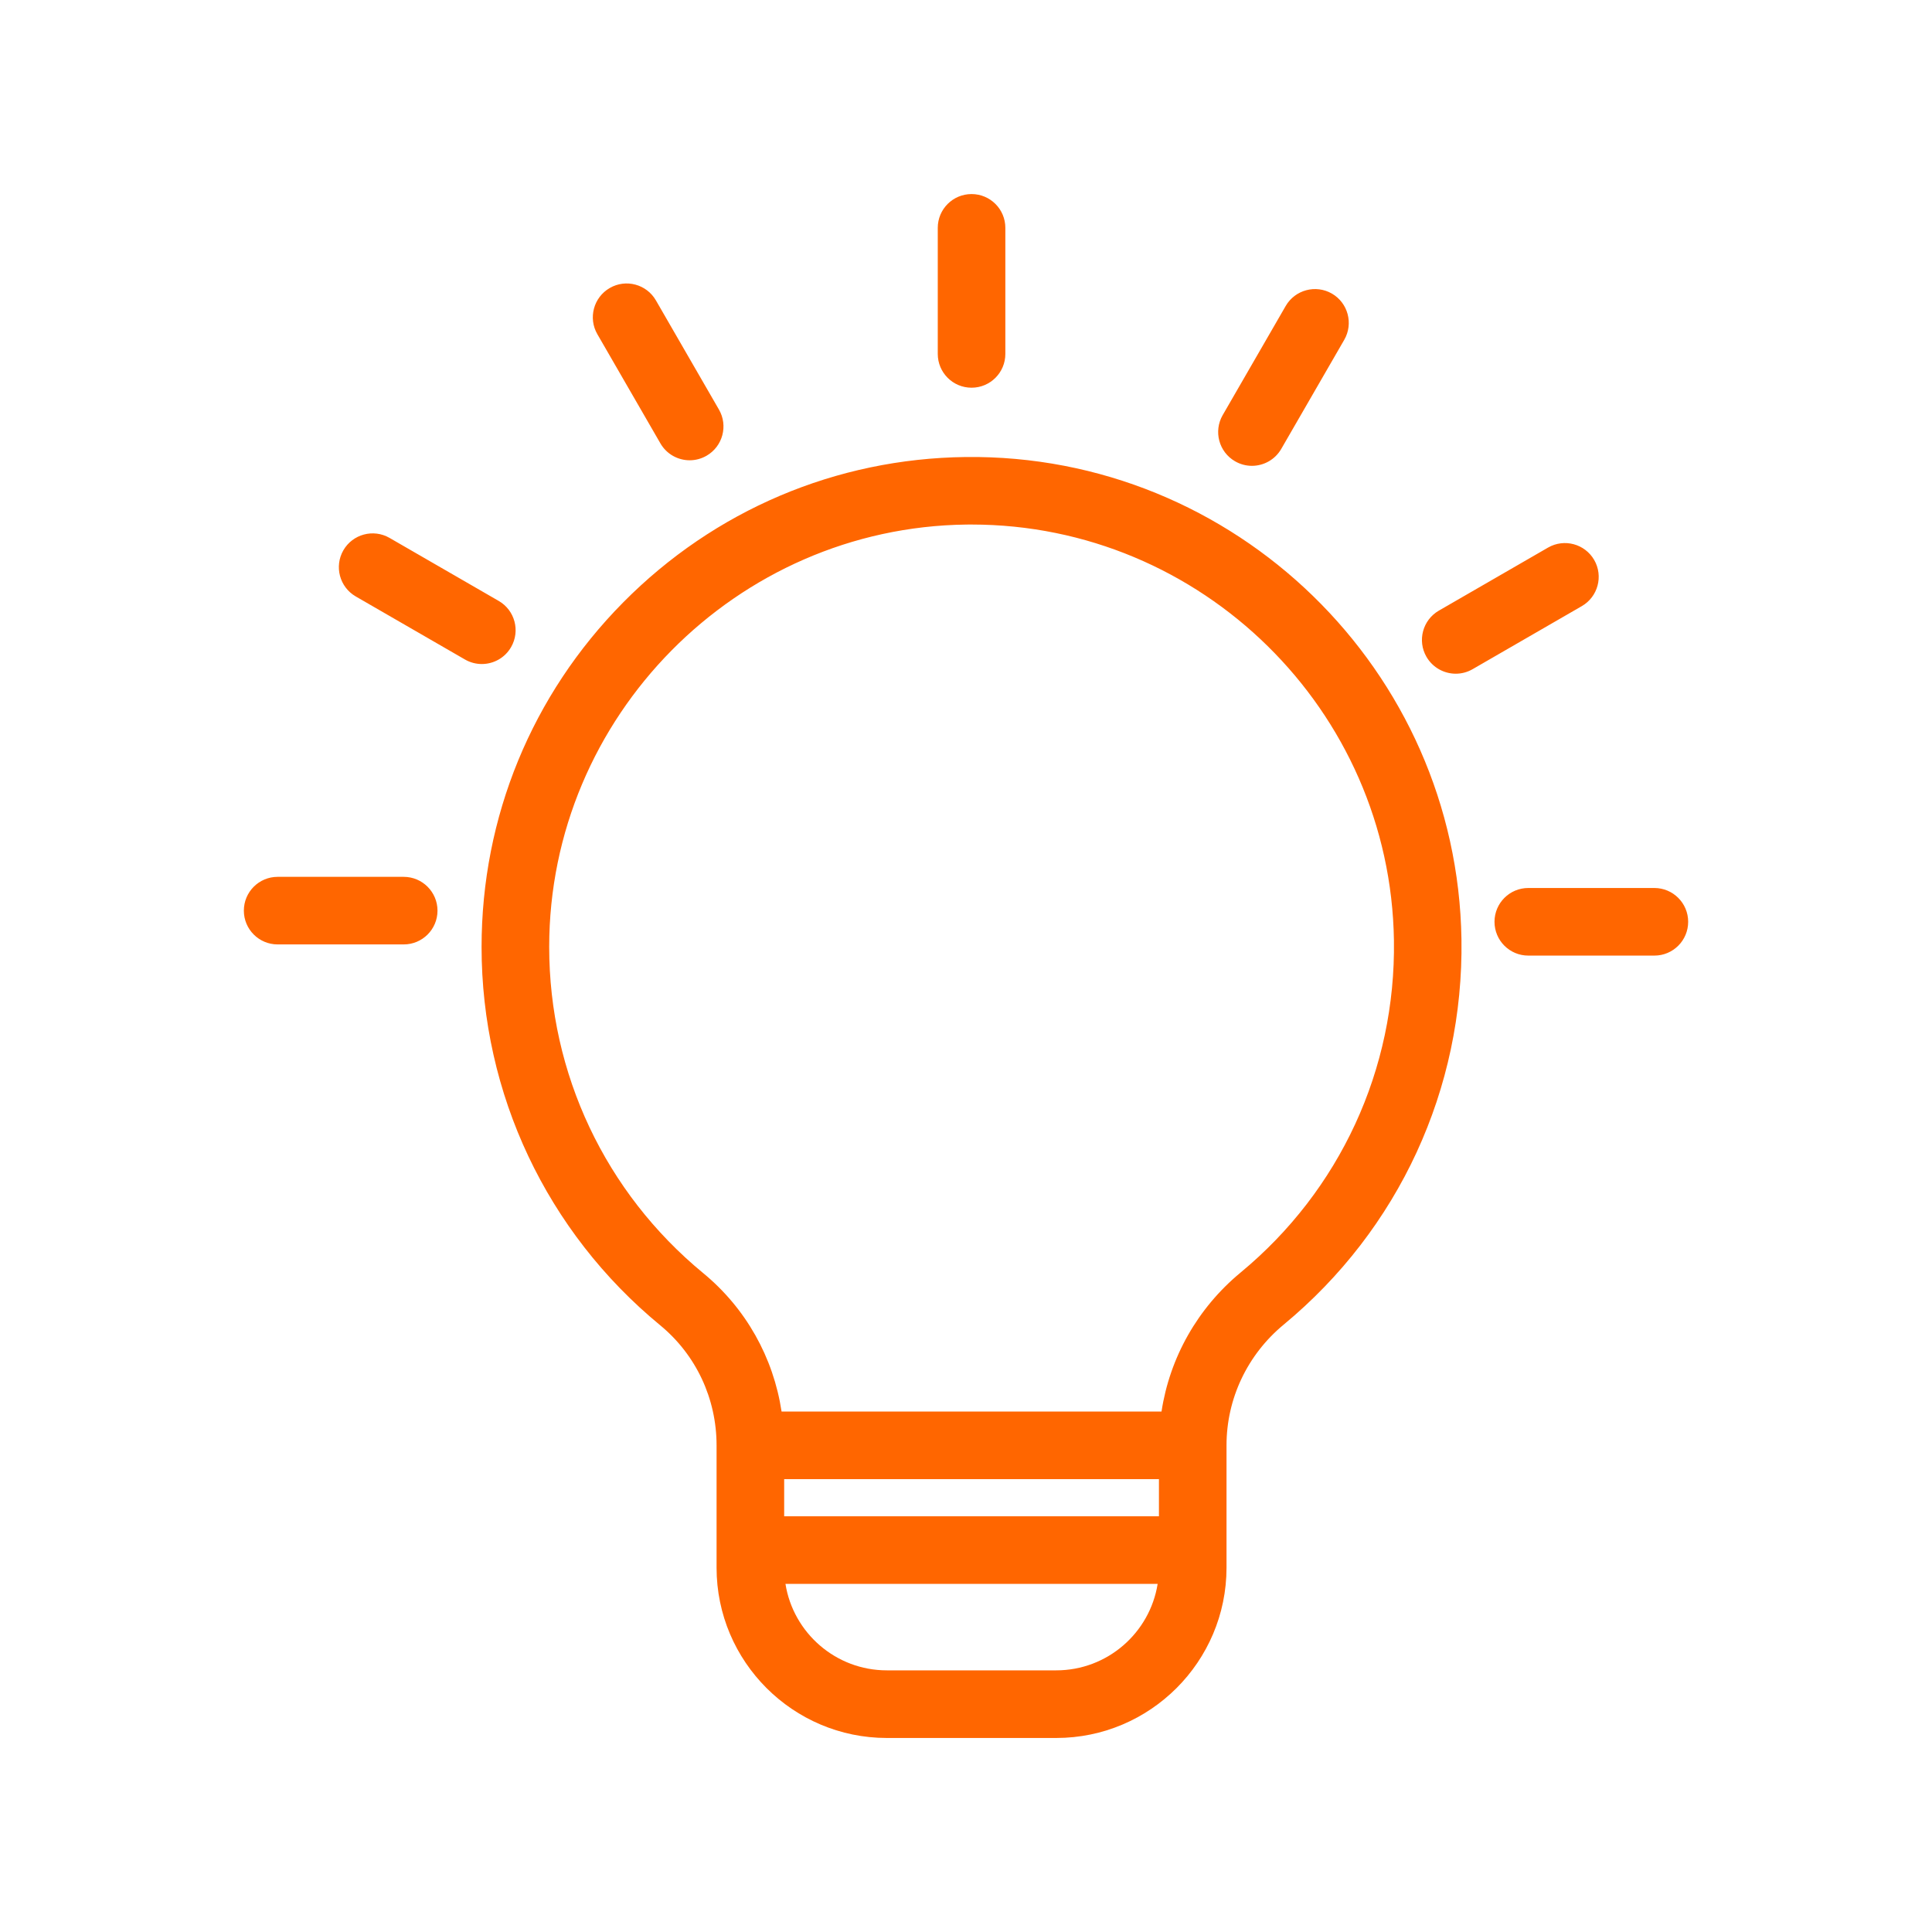 <?xml version="1.0" encoding="UTF-8" standalone="no"?>
<svg xmlns="http://www.w3.org/2000/svg" xmlns:xlink="http://www.w3.org/1999/xlink" width="500" zoomAndPan="magnify" viewBox="0 0 375 375" height="500" preserveAspectRatio="xMidYMid meet" version="1.0"><defs><clipPath id="55d4c463ae"><path d="M 47.316 37.5 L 327.816 37.5 L 327.816 337.5 L 47.316 337.5 Z M 47.316 37.5 " clip-rule="nonzero"/></clipPath></defs><g clip-path="url(#55d4c463ae)"><path fill="#ff6600" d="M 187.422 88.707 C 162.266 89.004 138.66 99.035 120.949 116.938 C 103.23 134.855 93.473 158.605 93.473 183.805 C 93.473 212.32 106.109 239.09 128.148 257.238 C 135.098 262.969 139.086 271.457 139.086 280.547 L 139.086 304.289 C 139.086 322.512 153.918 337.34 172.137 337.34 L 205.016 337.34 C 223.238 337.34 238.066 322.512 238.066 304.289 L 238.066 280.547 C 238.066 271.484 242.109 262.945 249.156 257.113 C 271.527 238.609 284.109 211.352 283.668 182.324 C 282.875 130.074 239.707 88.07 187.422 88.707 Z M 205.016 324.215 L 172.137 324.215 C 162.215 324.215 153.969 316.93 152.457 307.43 L 224.699 307.43 C 223.184 316.934 214.938 324.215 205.016 324.215 Z M 224.949 294.312 L 152.207 294.312 L 152.207 287.098 L 224.949 287.098 Z M 240.797 247 C 232.445 253.91 227.047 263.504 225.449 273.98 L 151.703 273.98 C 150.117 263.488 144.777 253.934 136.488 247.109 C 117.492 231.461 106.598 208.387 106.598 183.797 C 106.598 139.125 142.93 102.355 187.582 101.816 C 187.914 101.812 188.242 101.812 188.578 101.812 C 233.195 101.812 269.883 137.812 270.562 182.52 C 270.934 207.547 260.086 231.043 240.797 247 Z M 182.02 68.695 L 182.02 44.227 C 182.02 40.602 184.953 37.668 188.578 37.668 C 192.203 37.668 195.137 40.602 195.137 44.227 L 195.137 68.695 C 195.137 72.32 192.203 75.254 188.578 75.254 C 184.953 75.254 182.02 72.32 182.02 68.695 Z M 237.32 80.578 L 249.555 59.387 C 251.367 56.254 255.383 55.18 258.52 56.984 C 261.652 58.797 262.727 62.812 260.922 65.949 L 248.688 87.137 C 247.469 89.242 245.262 90.418 242.996 90.418 C 241.883 90.418 240.754 90.133 239.723 89.535 C 236.586 87.73 235.516 83.715 237.32 80.578 Z M 307.027 117.648 L 285.84 129.883 C 284.809 130.48 283.68 130.766 282.566 130.766 C 280.301 130.766 278.094 129.59 276.875 127.488 C 275.062 124.352 276.145 120.336 279.281 118.523 L 300.469 106.289 C 303.613 104.477 307.621 105.555 309.434 108.691 C 311.238 111.824 310.164 115.836 307.027 117.648 Z M 327.672 178.918 C 327.672 182.547 324.738 185.48 321.113 185.48 L 296.641 185.48 C 293.016 185.48 290.082 182.547 290.082 178.918 C 290.082 175.293 293.016 172.359 296.641 172.359 L 321.113 172.359 C 324.73 172.359 327.672 175.293 327.672 178.918 Z M 115.945 64.863 C 114.133 61.727 115.215 57.715 118.352 55.902 C 121.488 54.086 125.5 55.168 127.312 58.305 L 139.547 79.496 C 141.359 82.629 140.281 86.645 137.145 88.457 C 136.113 89.051 134.984 89.34 133.871 89.34 C 131.605 89.34 129.398 88.164 128.184 86.059 Z M 93.516 128.887 C 92.402 128.887 91.273 128.602 90.242 128.004 L 69.051 115.77 C 65.914 113.957 64.844 109.945 66.648 106.809 C 68.461 103.672 72.473 102.598 75.609 104.406 L 96.801 116.641 C 99.938 118.453 101.012 122.465 99.203 125.602 C 97.988 127.715 95.781 128.887 93.516 128.887 Z M 84.918 176.754 C 84.918 180.379 81.984 183.312 78.359 183.312 L 53.891 183.312 C 50.266 183.312 47.332 180.379 47.332 176.754 C 47.332 173.129 50.266 170.195 53.891 170.195 L 78.359 170.195 C 81.977 170.195 84.918 173.137 84.918 176.754 Z M 84.918 176.754 " fill-opacity="1" fill-rule="nonzero"/></g></svg>